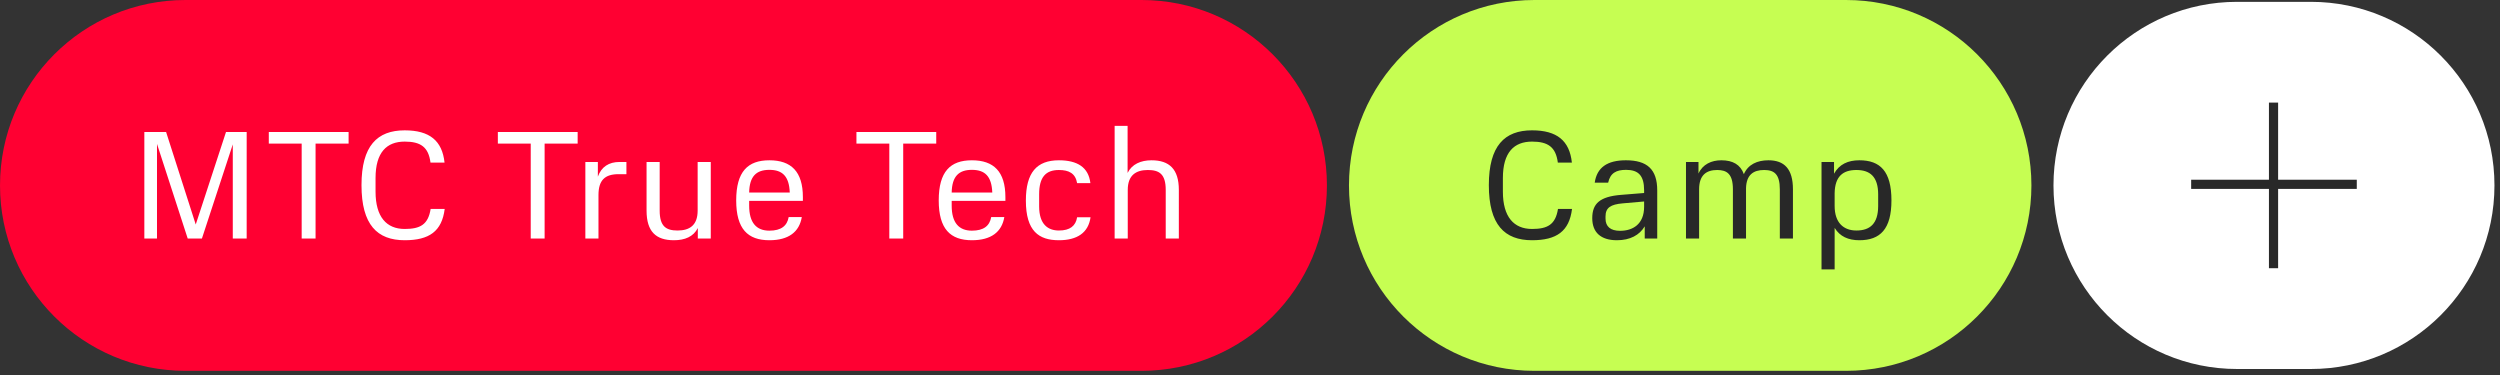 <?xml version="1.0" encoding="UTF-8"?> <svg xmlns="http://www.w3.org/2000/svg" width="353" height="53" viewBox="0 0 353 53" fill="none"><rect x="0" y="0" width="353" height="53" fill="#333333" stroke="none"/><g clip-path="url(#clip0_1107_126136)"><g clip-path="url(#clip1_1107_126136)"><g clip-path="url(#clip2_1107_126136)"><path d="M161.181 0H26.182C11.722 0 0.001 11.722 0.001 26.181L0.001 26.181C0 40.64 11.722 52.361 26.181 52.361H161.181C175.64 52.361 187.361 40.64 187.362 26.181C187.362 11.722 175.641 0 161.181 0Z" fill="#FF0032"></path><path d="M26.505 33.681L22.168 20.321L22.168 33.681H20.381L20.381 18.643H23.454L27.638 31.698L31.91 18.643H34.831L34.83 33.681H32.869L32.869 20.387L28.51 33.681H26.505ZM42.596 20.278H37.954V18.643H49.222L49.222 20.278H44.558L44.558 33.681H42.596L42.596 20.278ZM51.044 26.14C51.044 20.583 53.267 18.404 57.146 18.404C60.655 18.404 62.442 19.864 62.769 22.959H60.786C60.503 20.757 59.391 19.994 57.146 19.994C54.596 19.994 53.027 21.52 53.027 25.138V27.056C53.027 30.63 54.574 32.33 57.146 32.33C59.325 32.33 60.459 31.72 60.807 29.497H62.791C62.398 32.657 60.611 33.921 57.146 33.921C53.267 33.921 51.044 31.741 51.044 26.14ZM74.939 20.278H70.296V18.643H81.564V20.278H76.9L76.9 33.681H74.938L74.939 20.278ZM82.652 22.871H84.418V24.942C84.919 23.547 85.987 22.871 87.469 22.871H88.45V24.593H87.338C85.442 24.593 84.505 25.421 84.505 27.535L84.505 33.681H82.652L82.652 22.871ZM91.294 29.736L91.294 22.871H93.147L93.147 29.736C93.147 31.981 94.062 32.548 95.675 32.548C97.375 32.548 98.508 31.807 98.508 29.736L98.508 22.871H100.361V33.681H98.53L98.53 32.199C97.92 33.42 96.699 33.921 95.152 33.921C92.645 33.921 91.294 32.722 91.294 29.736ZM103.951 28.298C103.952 24.223 105.586 22.632 108.637 22.632C111.71 22.632 113.367 24.223 113.367 27.84L113.366 28.363H105.782V29.039C105.782 31.458 106.806 32.57 108.637 32.57C110.293 32.57 111.143 31.894 111.361 30.652H113.214C112.865 32.744 111.361 33.921 108.637 33.921C105.586 33.921 103.951 32.33 103.951 28.298ZM108.637 23.983C106.785 23.983 105.826 24.898 105.782 27.186H111.514C111.427 24.876 110.468 23.983 108.637 23.983ZM125.571 20.278H120.929V18.643H132.197V20.278H127.533V33.681H125.571V20.278ZM132.548 28.298C132.548 24.223 134.182 22.632 137.233 22.632C140.306 22.632 141.963 24.223 141.963 27.84V28.363H134.378V29.039C134.378 31.458 135.403 32.57 137.233 32.57C138.89 32.57 139.74 31.894 139.958 30.652H141.81C141.461 32.744 139.958 33.921 137.233 33.921C134.182 33.921 132.548 32.33 132.548 28.298ZM137.233 23.983C135.381 23.983 134.422 24.898 134.378 27.186H140.11C140.023 24.876 139.064 23.983 137.233 23.983ZM144.853 28.32C144.853 24.375 146.379 22.632 149.517 22.632C152.111 22.632 153.702 23.612 153.963 25.857H152.089C151.849 24.462 150.912 24.005 149.517 24.005C147.643 24.005 146.727 25.029 146.727 27.426V29.148C146.727 31.698 147.991 32.548 149.517 32.548C151.086 32.548 151.893 31.894 152.089 30.674H153.985C153.68 32.875 152.089 33.921 149.517 33.921C146.684 33.921 144.853 32.635 144.853 28.32ZM164.6 33.681V26.816C164.6 24.571 163.685 24.005 162.072 24.005C160.372 24.005 159.239 24.767 159.239 26.816V33.681H157.386V17.771H159.217V24.419C159.827 23.176 161.091 22.632 162.595 22.632C165.101 22.632 166.453 23.874 166.453 26.816L166.452 33.681H164.6Z" fill="white"></path><path d="M260.656 0H216.656C202.197 0 190.475 11.722 190.475 26.181L190.475 26.181C190.475 40.64 202.196 52.361 216.655 52.361H260.655C275.115 52.361 286.836 40.64 286.836 26.181L286.836 26.181C286.837 11.722 275.115 0 260.656 0Z" fill="#C6FE52"></path><path d="M210.224 26.14C210.224 20.583 212.447 18.403 216.327 18.403C219.835 18.403 221.622 19.863 221.949 22.958H219.966C219.683 20.757 218.571 19.994 216.326 19.994C213.777 19.994 212.207 21.52 212.207 25.138V27.056C212.207 30.63 213.755 32.33 216.326 32.33C218.506 32.33 219.639 31.72 219.988 29.497H221.971C221.579 32.657 219.792 33.921 216.326 33.921C212.447 33.921 210.224 31.741 210.224 26.14ZM224.826 30.804C224.826 28.777 225.85 27.753 228.923 27.513L232.149 27.252V26.881C232.149 24.789 231.343 23.983 229.599 23.983C228.226 23.983 227.376 24.419 227.071 25.791H225.175C225.48 23.656 226.94 22.631 229.577 22.631C232.563 22.631 234.001 23.895 234.001 26.881V33.681H232.236V31.959C231.495 33.202 230.165 33.921 228.313 33.921C226.025 33.921 224.826 32.809 224.826 30.804ZM228.749 32.591C230.536 32.591 232.149 31.676 232.149 29.191V28.45L229.141 28.712C227.42 28.864 226.7 29.322 226.7 30.564V30.869C226.7 31.981 227.398 32.591 228.749 32.591ZM251.312 26.729C251.312 24.571 250.505 24.004 249.089 24.004C247.585 24.004 246.583 24.68 246.539 26.576V26.62V26.729V33.681H244.686V26.729C244.686 24.571 243.858 24.004 242.463 24.004C240.938 24.004 239.914 24.724 239.914 26.729L239.913 33.681H238.061V22.871H239.826V24.506C240.415 23.198 241.657 22.631 243.052 22.631C244.665 22.631 245.754 23.242 246.234 24.593C246.822 23.22 248.13 22.631 249.699 22.631C251.944 22.631 253.164 23.852 253.164 26.729V33.681H251.312V26.729ZM257.199 22.871H258.964V24.527C259.705 23.198 260.926 22.631 262.539 22.631C265.481 22.631 267.072 24.179 267.072 28.298C267.072 32.352 265.481 33.921 262.538 33.921C260.991 33.921 259.792 33.398 259.051 32.177V38.04H257.199V22.871ZM265.197 29.082V27.448C265.197 24.92 264.021 24.004 262.124 24.004C260.228 24.004 259.095 24.898 259.051 27.273V29.082C259.051 31.436 260.294 32.548 262.124 32.548C264.02 32.548 265.197 31.61 265.197 29.082Z" fill="#282828"></path><path d="M326.297 0.259H315.873C301.557 0.259 289.951 11.864 289.951 26.18C289.951 40.496 301.557 52.102 315.873 52.102H326.297C340.613 52.102 352.218 40.496 352.218 26.18C352.218 11.864 340.613 0.259 326.297 0.259Z" fill="white"></path><path d="M309.392 26.025H332.777" stroke="#282828" stroke-width="1.296"></path><path d="M321.022 14.487V37.872" stroke="#282828" stroke-width="1.296"></path></g></g></g><defs><clipPath id="clip0_1107_126136"><rect width="353" height="53" fill="white"></rect></clipPath><clipPath id="clip1_1107_126136"><rect width="353" height="53" fill="white"></rect></clipPath><clipPath id="clip2_1107_126136"><rect width="353" height="53" fill="white"></rect></clipPath></defs></svg> 